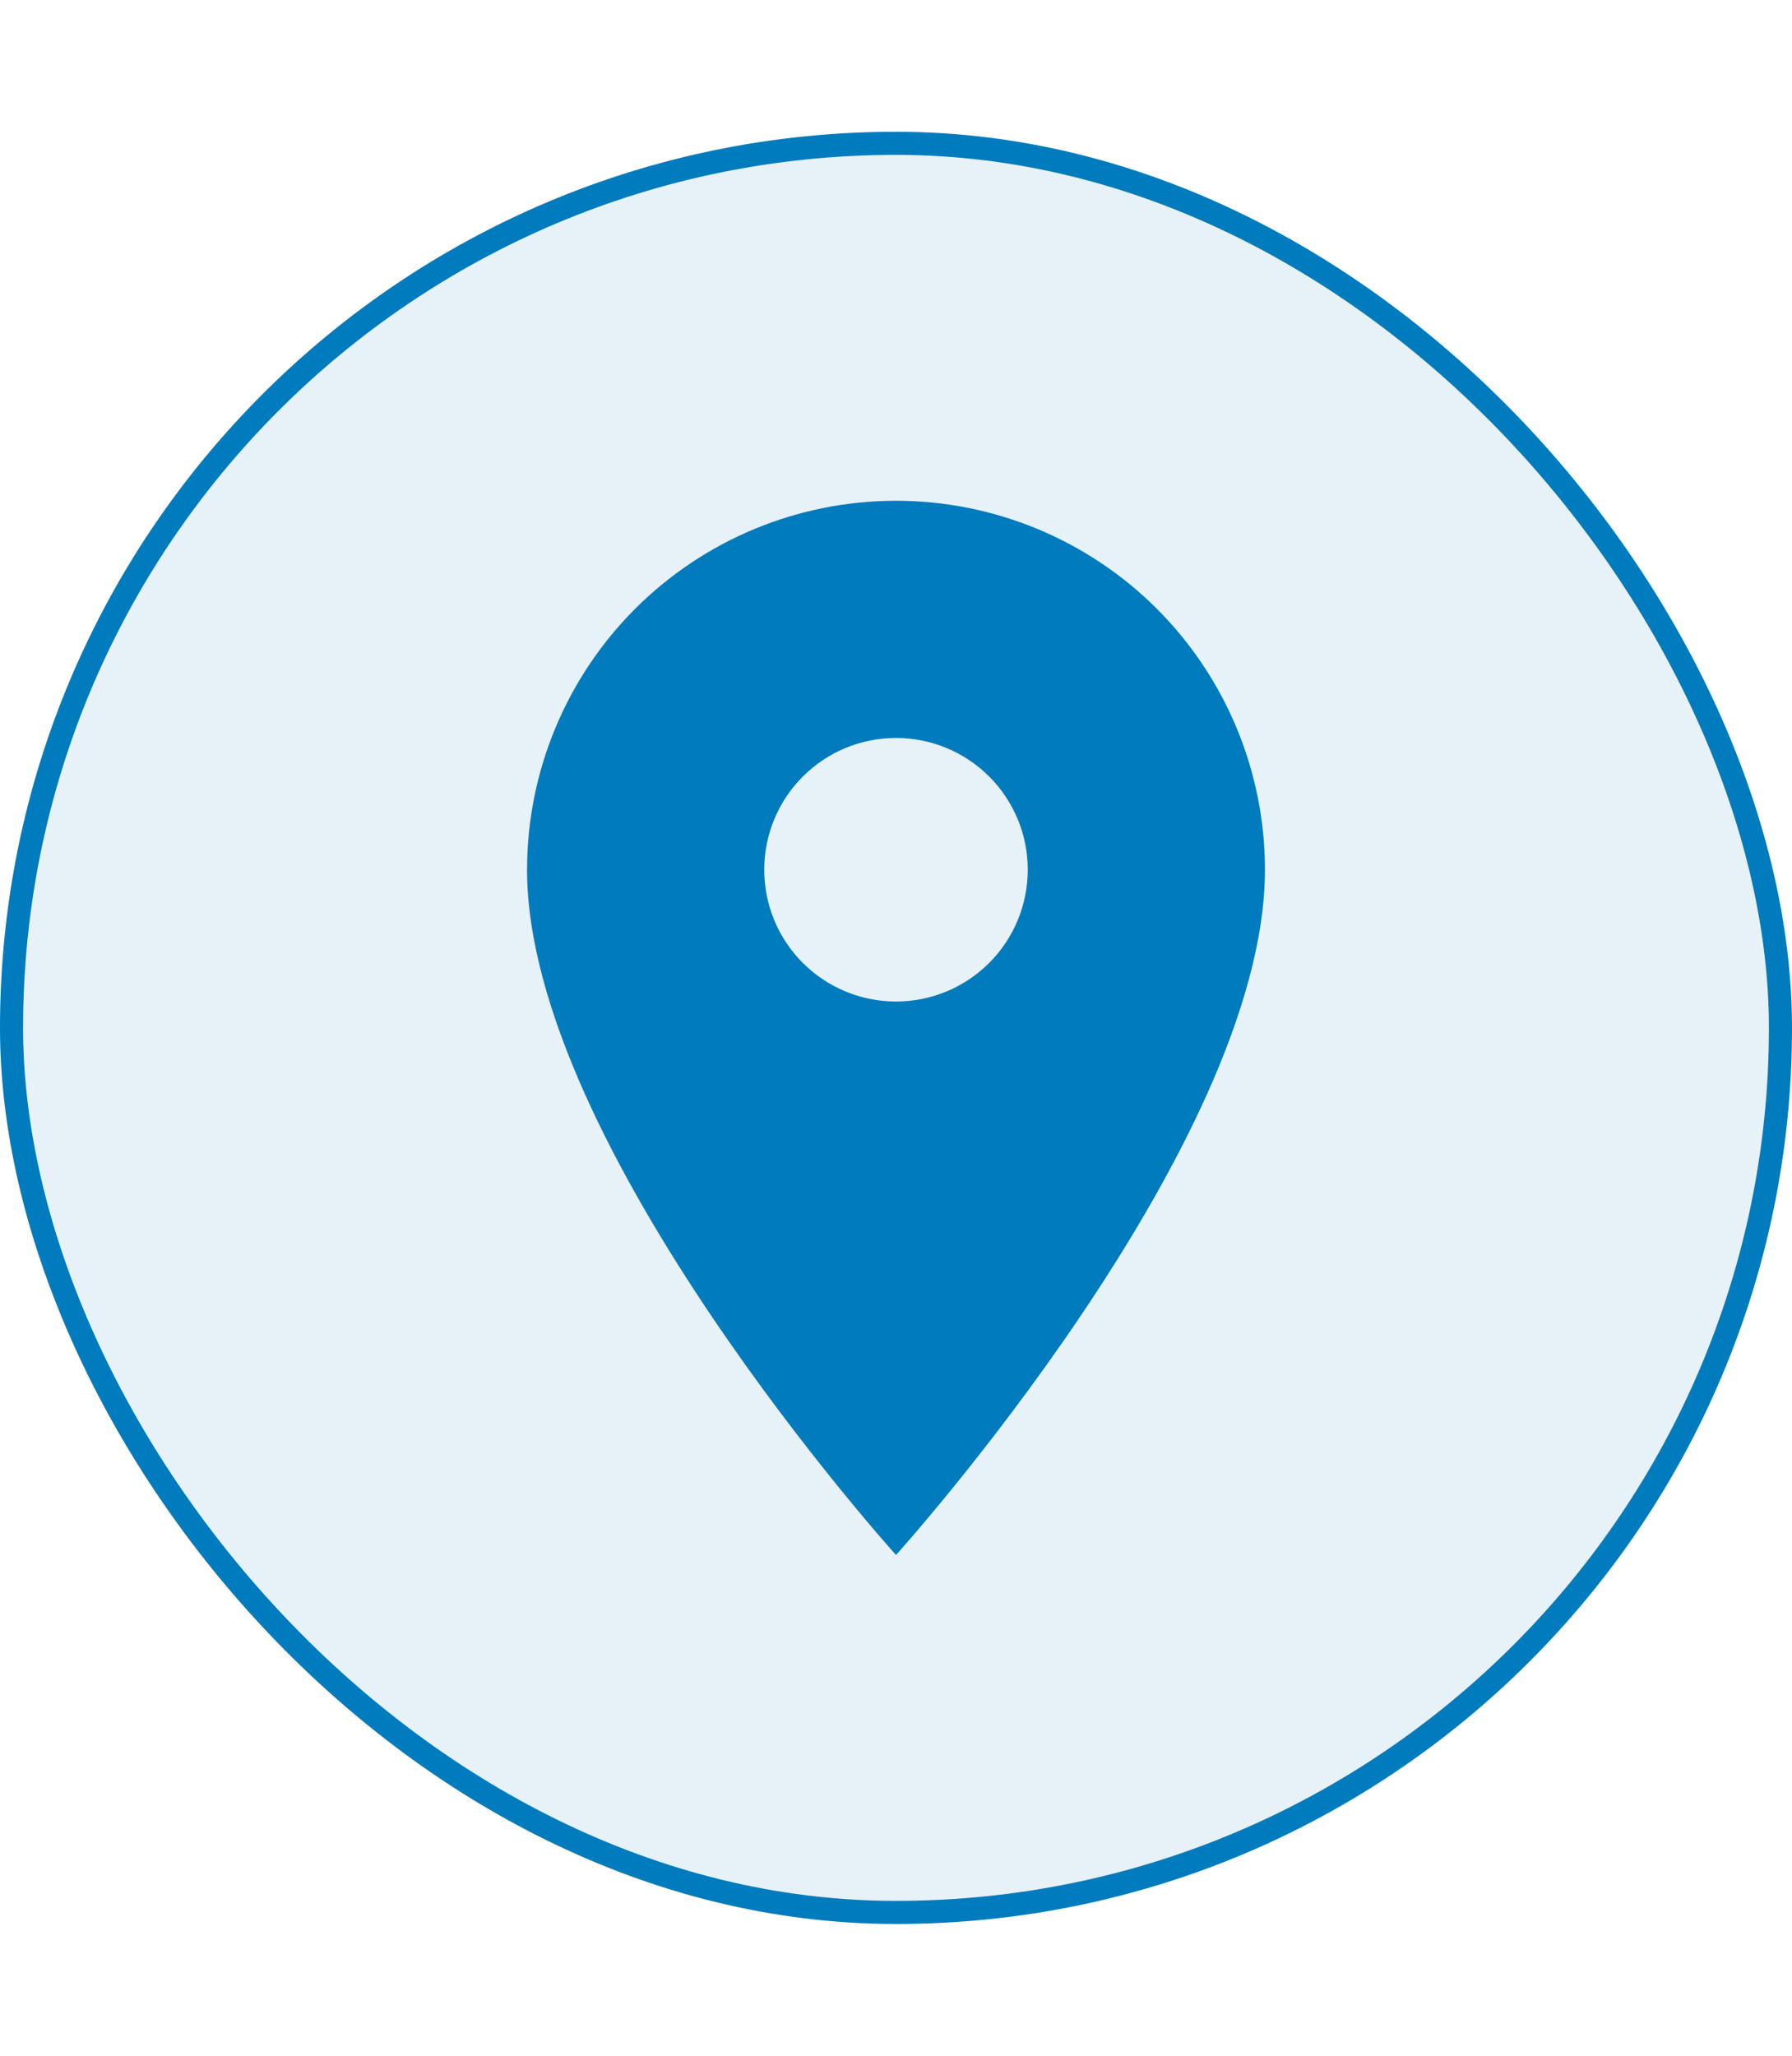 <svg width="34" height="39" viewBox="0 0 34 39" fill="none" xmlns="http://www.w3.org/2000/svg">
<rect x="0.219" y="2.719" width="33.562" height="33.562" rx="16.781" fill="#007BBD" fill-opacity="0.1"/>
<rect x="0.219" y="2.719" width="33.562" height="33.562" rx="16.781" stroke="#007BBD" stroke-width="0.438"/>
<path d="M17 19C16.337 19 15.701 18.737 15.232 18.268C14.763 17.799 14.5 17.163 14.5 16.5C14.5 15.837 14.763 15.201 15.232 14.732C15.701 14.263 16.337 14 17 14C17.663 14 18.299 14.263 18.768 14.732C19.237 15.201 19.5 15.837 19.5 16.5C19.5 16.828 19.435 17.153 19.31 17.457C19.184 17.76 19 18.036 18.768 18.268C18.536 18.5 18.26 18.684 17.957 18.81C17.653 18.935 17.328 19 17 19ZM17 9.5C15.143 9.5 13.363 10.238 12.05 11.55C10.738 12.863 10 14.643 10 16.5C10 21.75 17 29.5 17 29.5C17 29.5 24 21.75 24 16.5C24 14.643 23.262 12.863 21.95 11.55C20.637 10.238 18.857 9.5 17 9.5Z" fill="#007BBD"/>
</svg>
